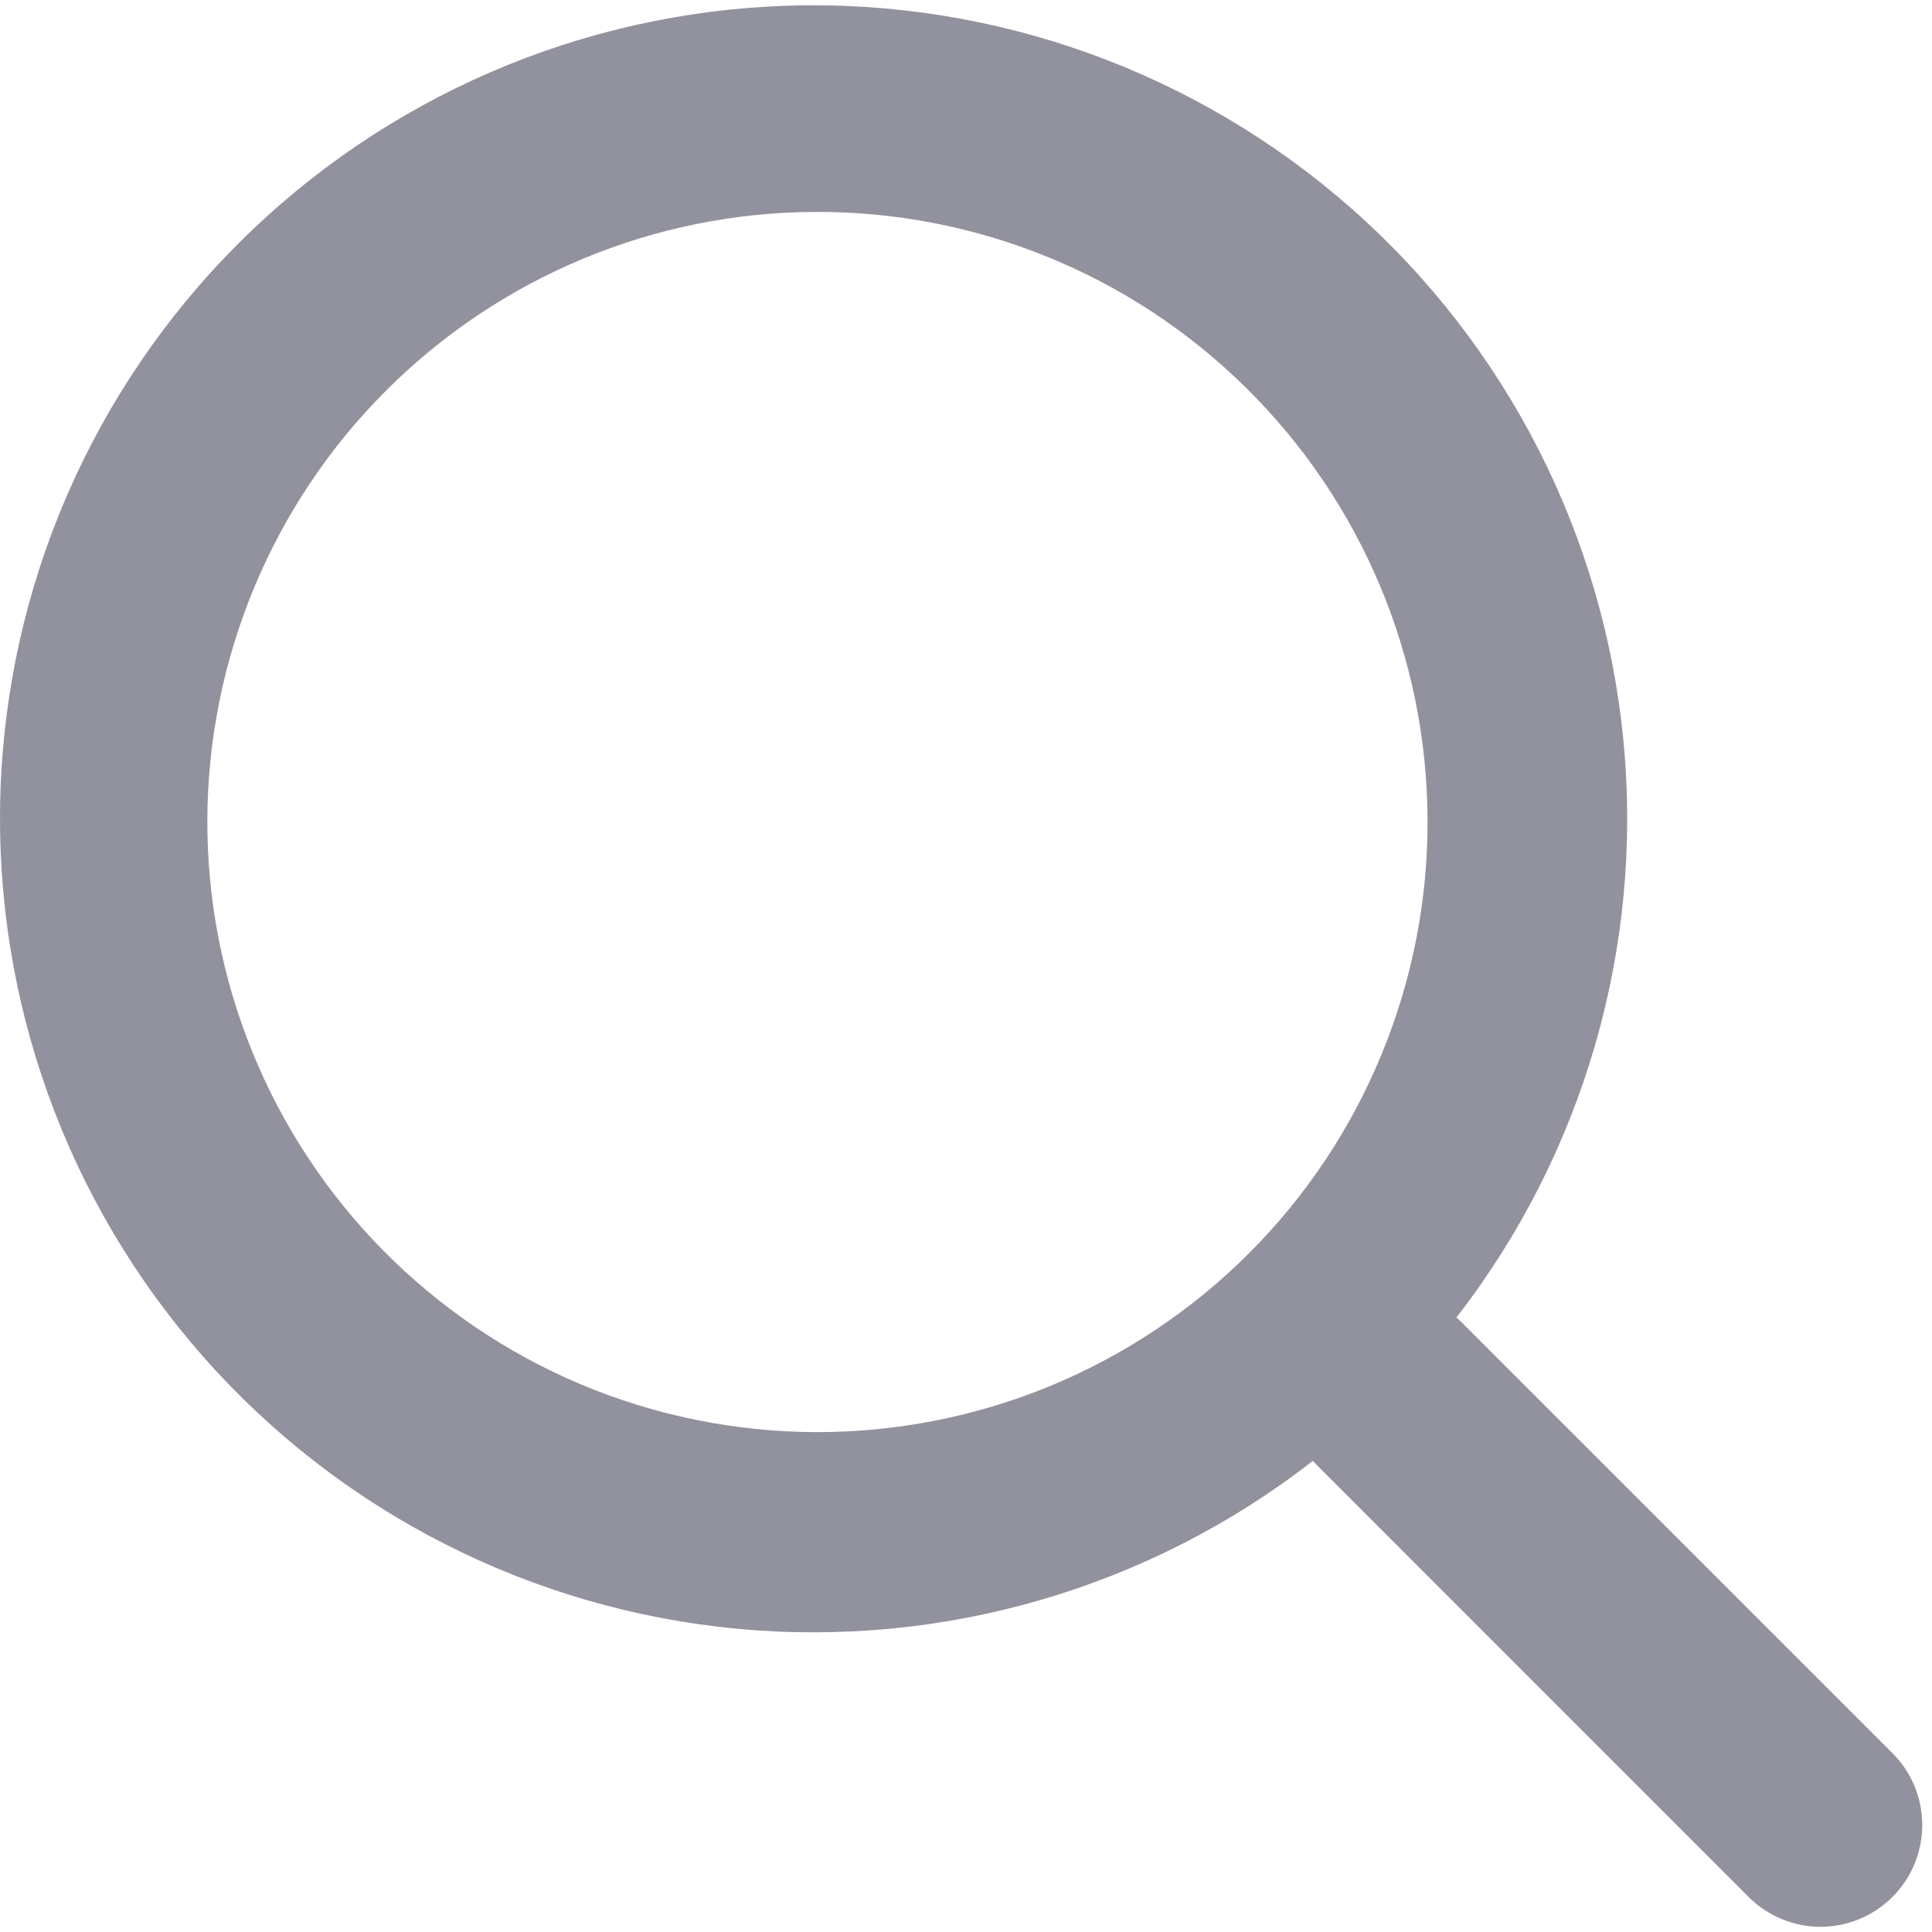 <svg width="19" height="19" viewBox="0 0 19 19" fill="none" xmlns="http://www.w3.org/2000/svg">
<path fill-rule="evenodd" clip-rule="evenodd" d="M14.323 12.957C15.57 11.349 16.158 9.327 15.967 7.301C15.776 5.275 14.82 3.399 13.294 2.053C11.768 0.707 9.787 -0.007 7.754 0.056C5.72 0.119 3.787 0.954 2.347 2.392C0.906 3.83 0.068 5.764 0.004 7.799C-0.06 9.835 0.654 11.818 2.001 13.345C3.347 14.872 5.226 15.828 7.253 16.018C9.281 16.208 11.304 15.618 12.911 14.367L12.954 14.412L17.196 18.655C17.289 18.748 17.399 18.822 17.521 18.872C17.642 18.923 17.772 18.949 17.904 18.949C18.035 18.949 18.165 18.923 18.287 18.872C18.408 18.822 18.518 18.748 18.611 18.655C18.704 18.563 18.778 18.452 18.828 18.331C18.878 18.209 18.904 18.079 18.904 17.948C18.904 17.817 18.878 17.686 18.828 17.565C18.778 17.444 18.704 17.334 18.611 17.241L14.368 12.998L14.323 12.957ZM12.247 3.807C12.812 4.362 13.261 5.024 13.569 5.754C13.876 6.484 14.036 7.267 14.039 8.059C14.043 8.851 13.889 9.636 13.587 10.368C13.286 11.101 12.842 11.766 12.282 12.326C11.722 12.886 11.056 13.33 10.324 13.632C9.592 13.933 8.807 14.087 8.015 14.084C7.223 14.08 6.439 13.92 5.709 13.613C4.98 13.305 4.318 12.856 3.762 12.291C2.652 11.163 2.033 9.642 2.039 8.059C2.046 6.476 2.677 4.96 3.797 3.841C4.916 2.722 6.432 2.09 8.015 2.084C9.598 2.077 11.119 2.696 12.247 3.807Z" fill="#91929E"/>
</svg>
